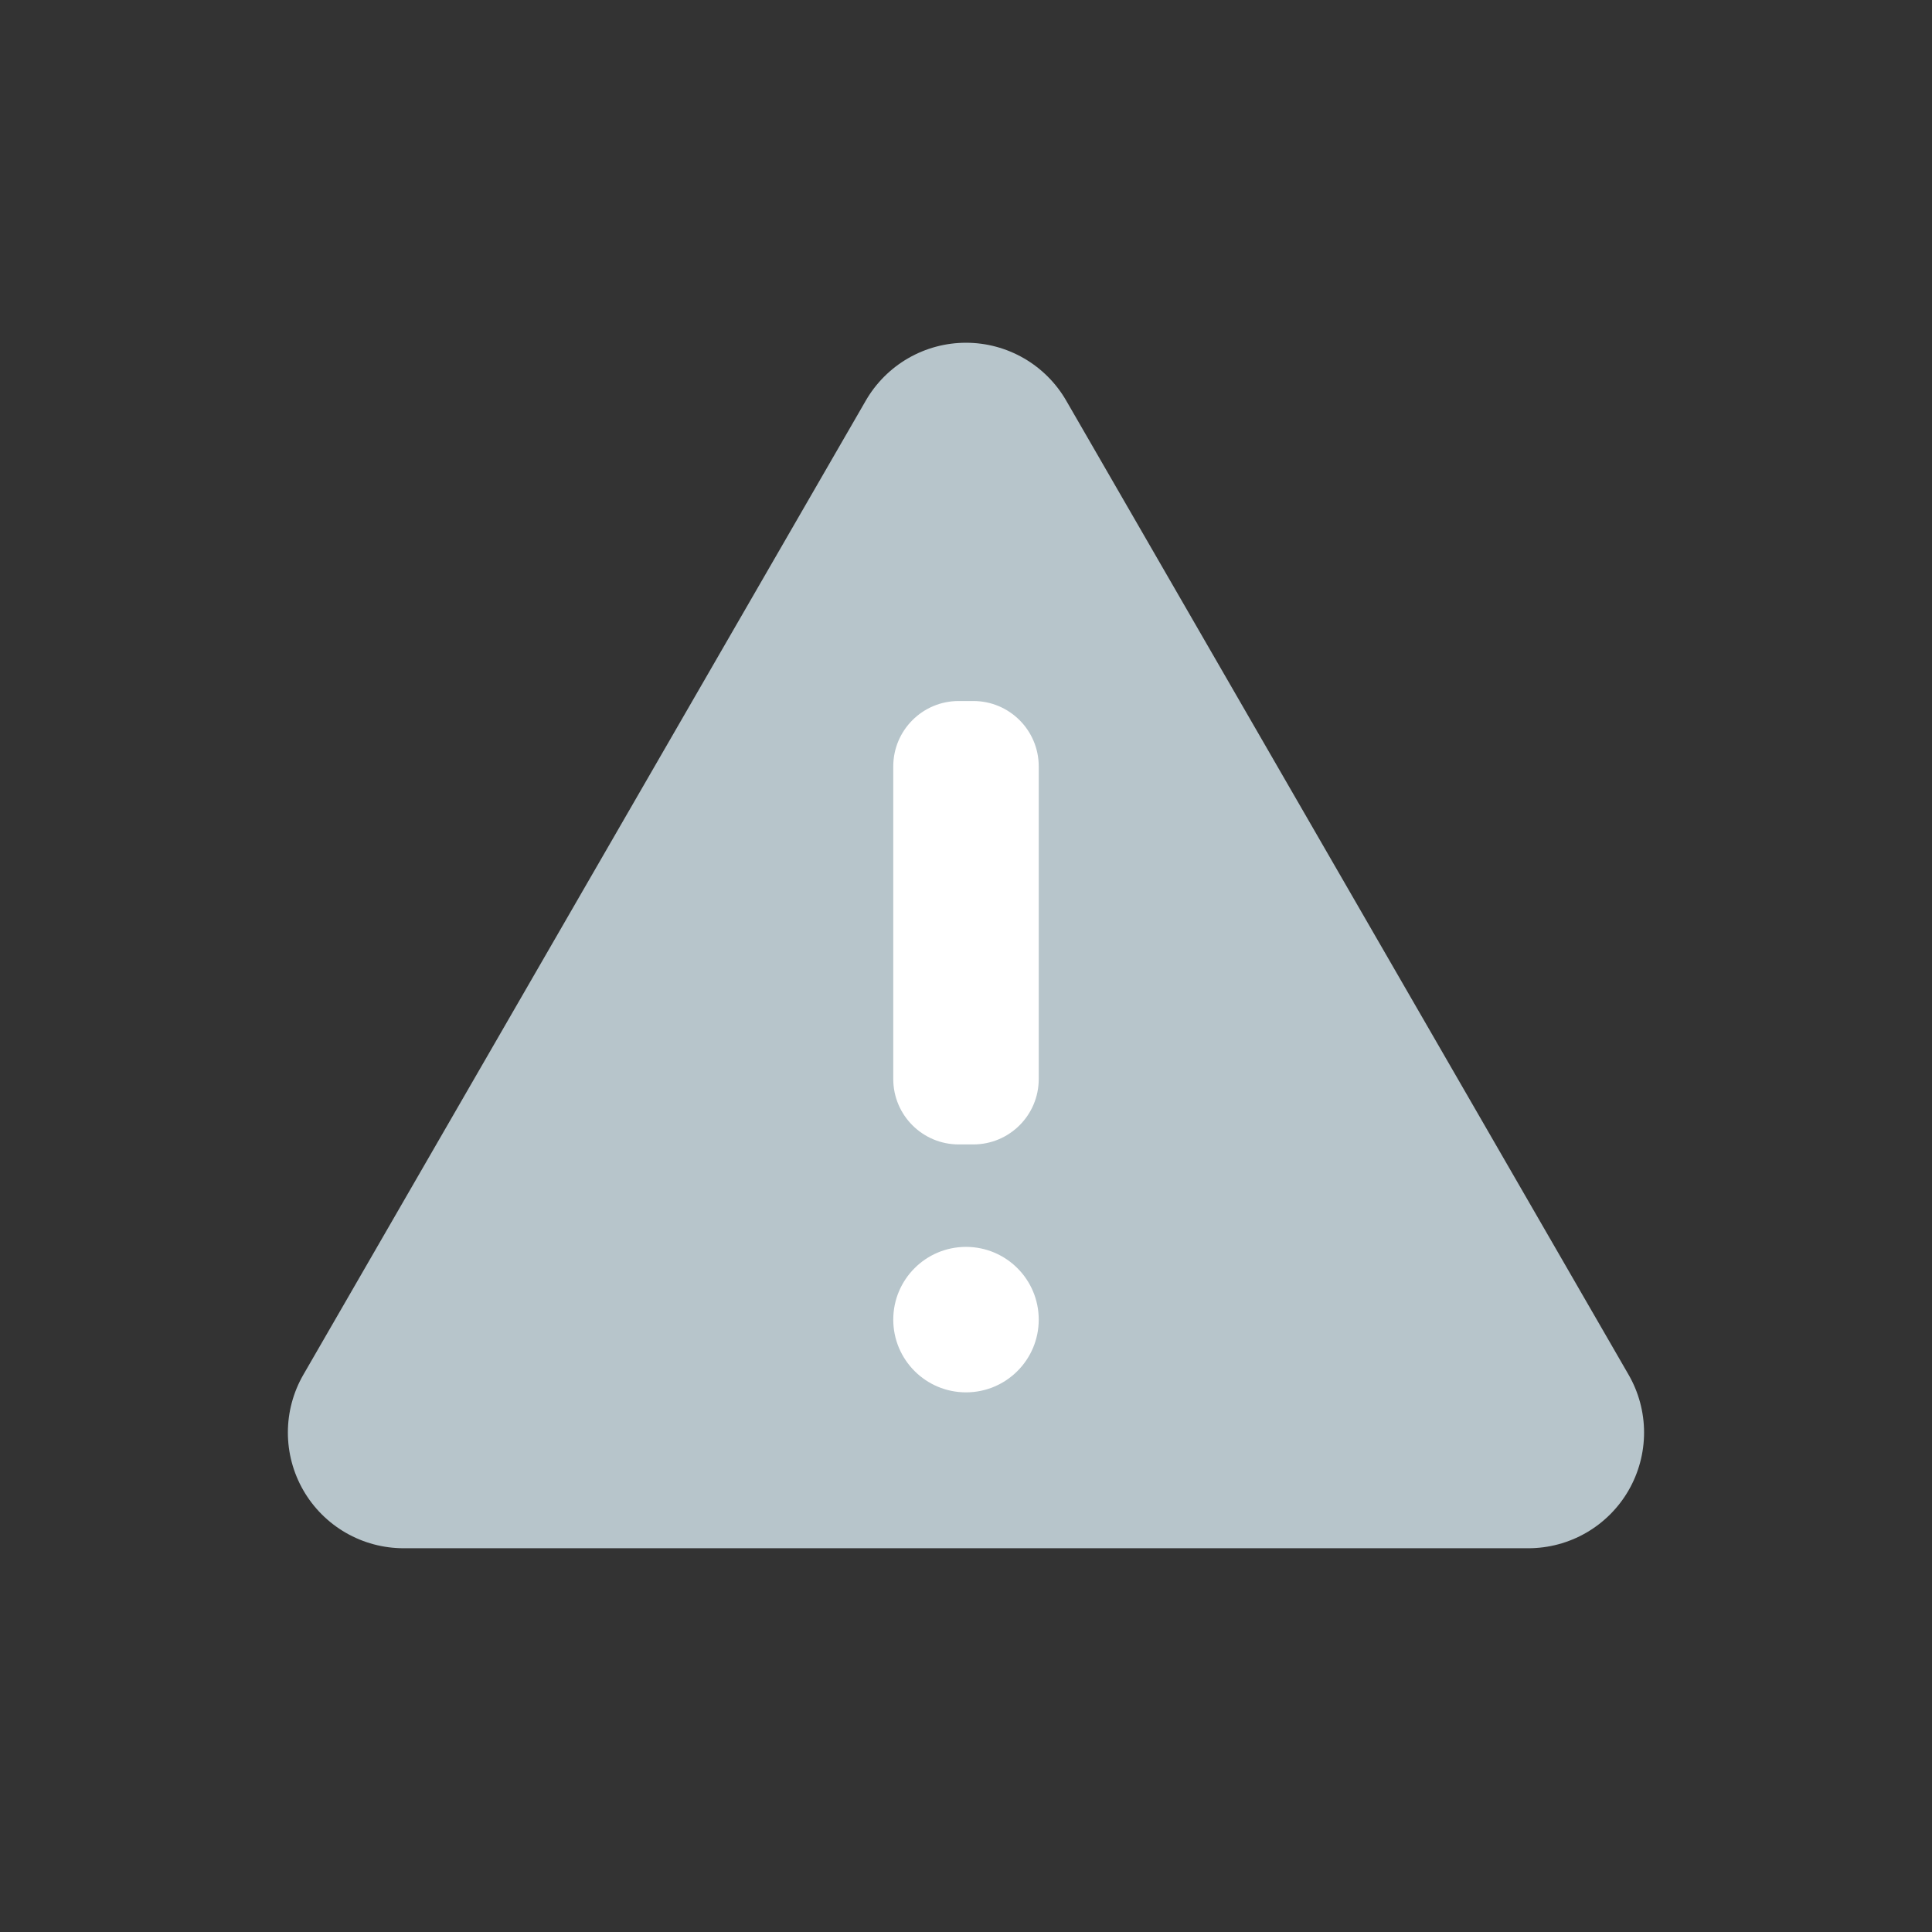 <?xml version="1.0" encoding="UTF-8"?> <svg xmlns="http://www.w3.org/2000/svg" width="512" height="512" viewBox="0 0 512 512" fill="none"><rect x="0" y="0" width="512" height="512" fill="#333333" stroke="none"/> <path d="M229.448 106.16L80.4 364.3C77.708 368.962 76.29 374.25 76.29 379.634C76.289 385.017 77.706 390.305 80.397 394.968C83.089 399.63 86.96 403.501 91.622 406.193C96.284 408.884 101.573 410.301 106.956 410.3H405.028C410.411 410.301 415.7 408.884 420.362 406.193C425.024 403.501 428.895 399.63 431.587 394.968C434.278 390.305 435.695 385.017 435.695 379.634C435.694 374.25 434.276 368.962 431.584 364.3L282.552 106.16C279.861 101.5 275.991 97.629 271.33 94.939C266.669 92.248 261.382 90.831 256 90.831C250.618 90.831 245.331 92.248 240.67 94.939C236.01 97.629 232.139 101.5 229.448 106.16Z" fill="#B7C5CB"></path> <path d="M257.944 185.776H254.056C244.484 185.776 236.724 193.536 236.724 203.108V285.952C236.724 295.525 244.484 303.284 254.056 303.284H257.944C267.516 303.284 275.276 295.525 275.276 285.952V203.108C275.276 193.536 267.516 185.776 257.944 185.776Z" fill="white"></path> <path d="M256 368.989C266.646 368.989 275.276 360.358 275.276 349.713C275.276 339.067 266.646 330.437 256 330.437C245.354 330.437 236.724 339.067 236.724 349.713C236.724 360.358 245.354 368.989 256 368.989Z" fill="white"></path> </svg> 